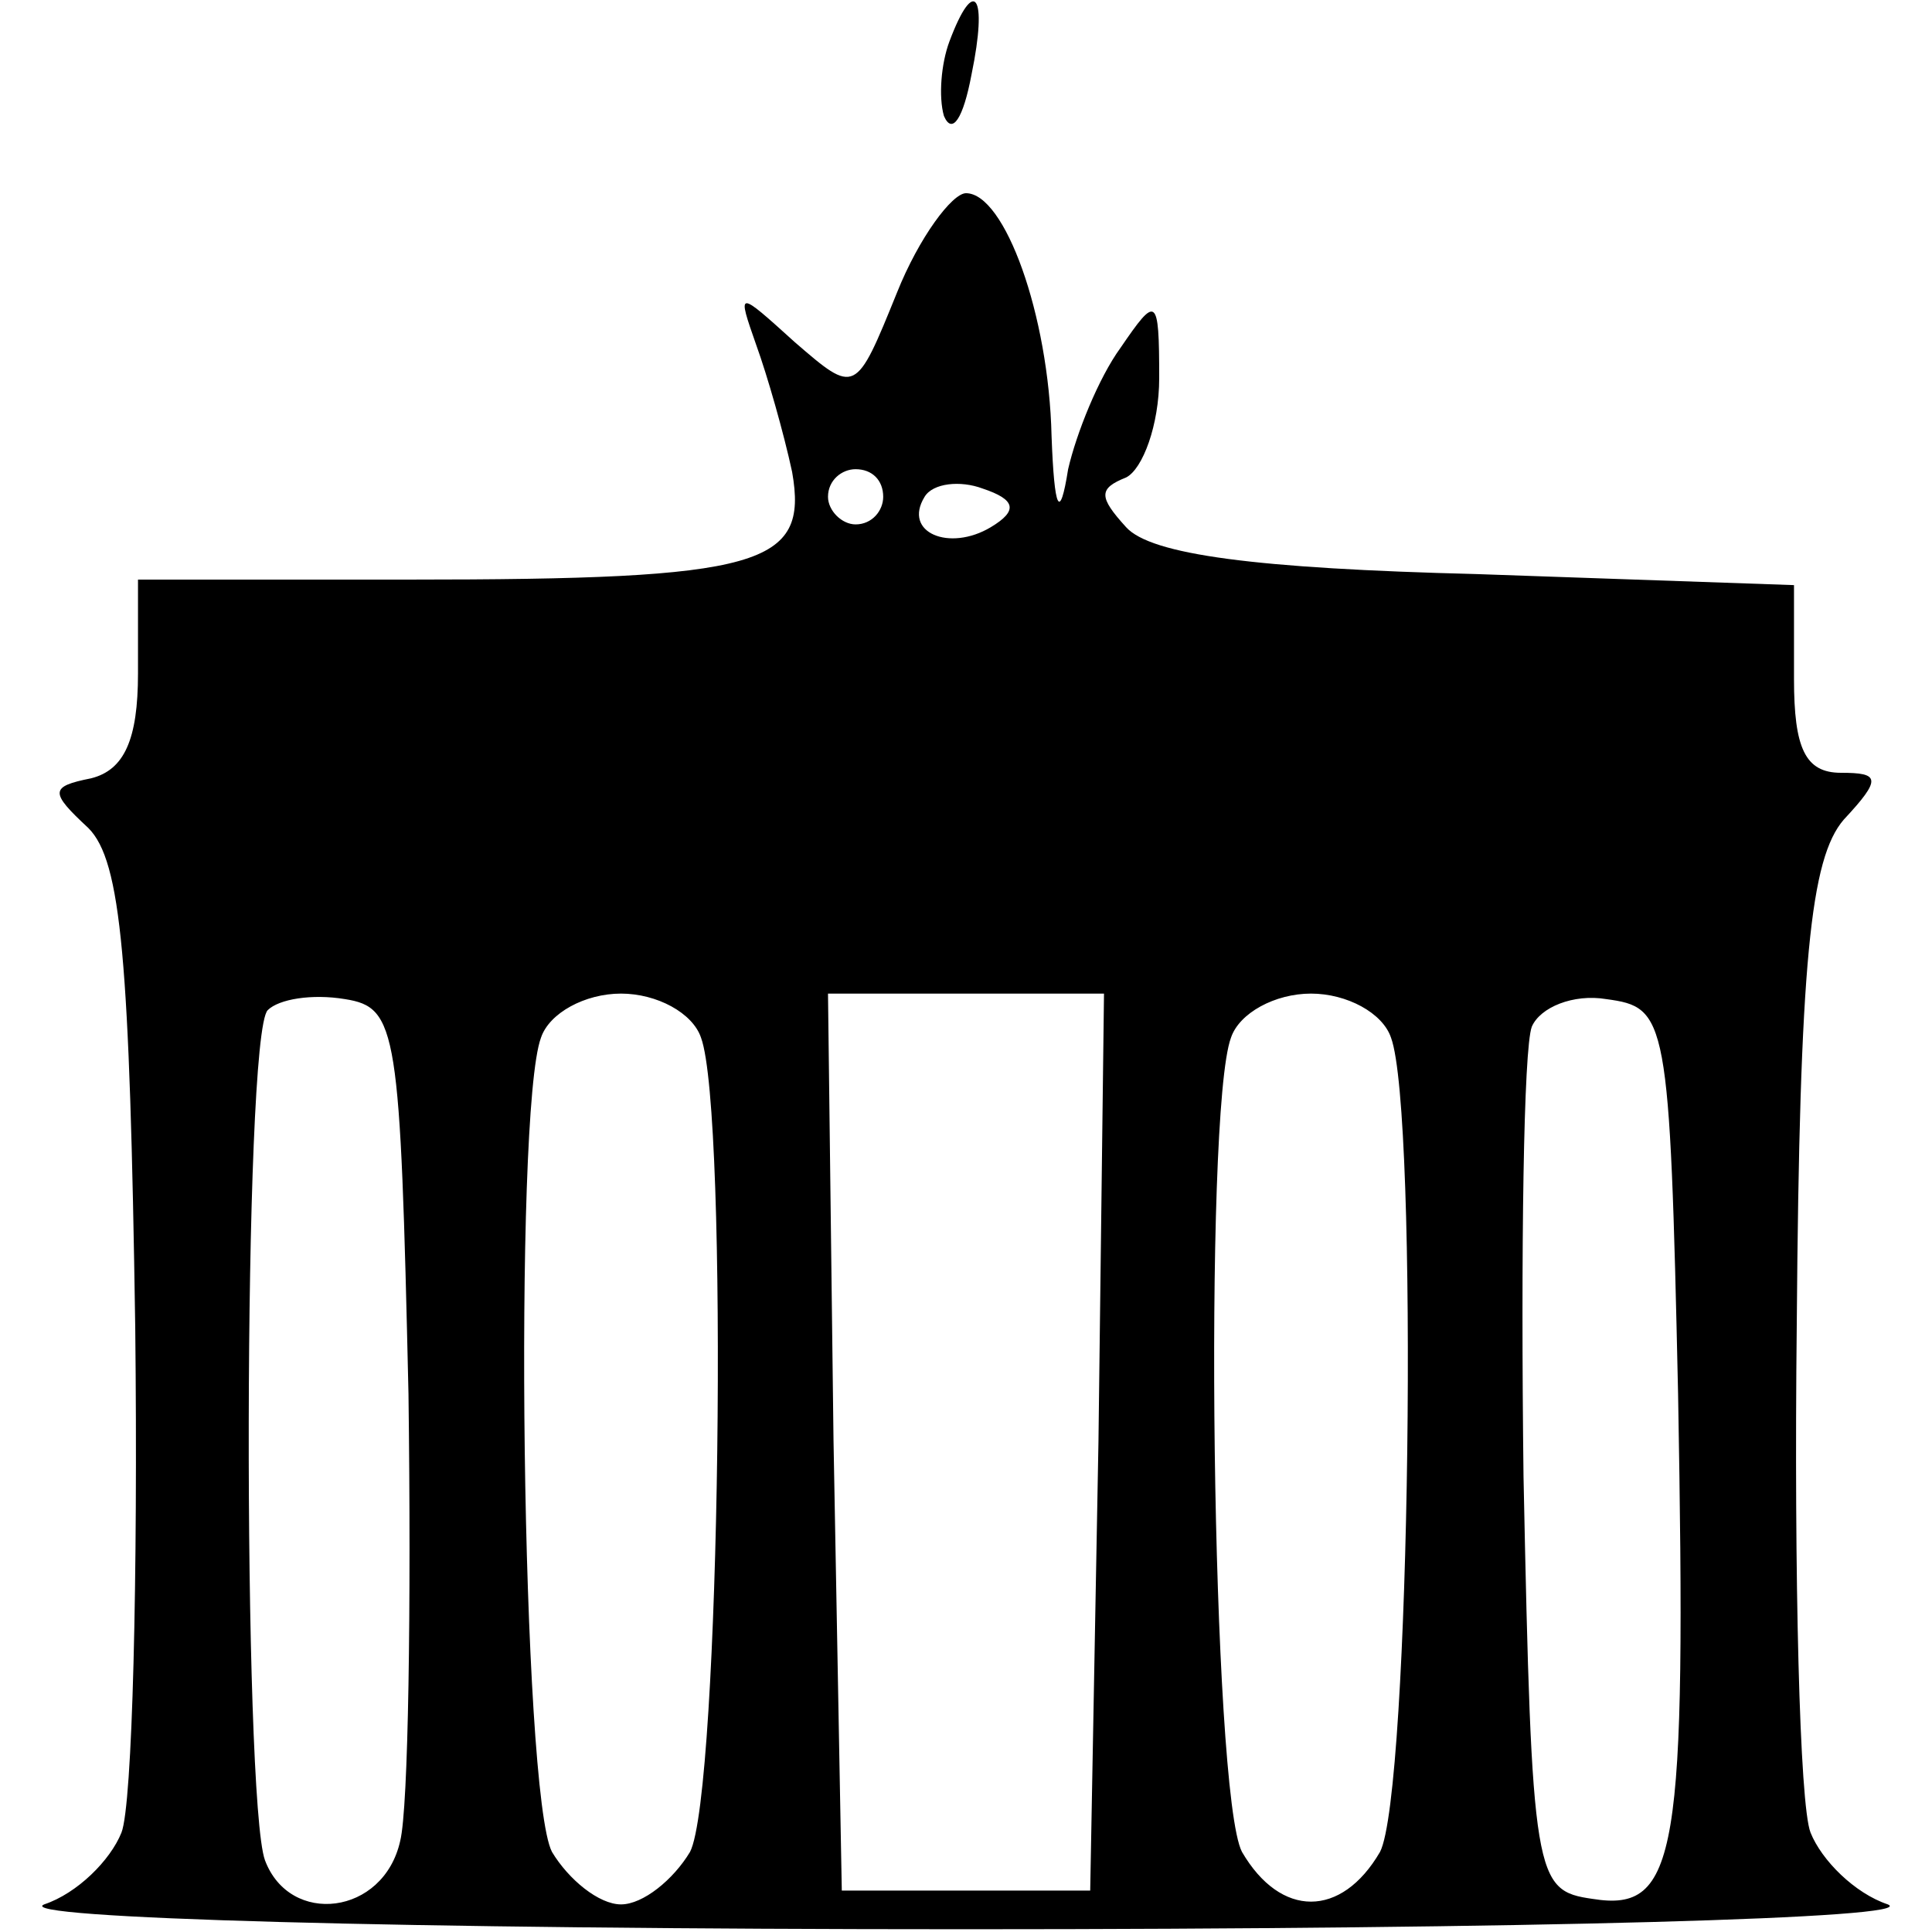 <?xml version="1.0" standalone="no"?>
<!DOCTYPE svg PUBLIC "-//W3C//DTD SVG 20010904//EN"
 "http://www.w3.org/TR/2001/REC-SVG-20010904/DTD/svg10.dtd">
<svg version="1.0" xmlns="http://www.w3.org/2000/svg"
 width="70pt" height="70pt" viewBox="0 0 70 70"
 preserveAspectRatio="xMidYMid meet">
<g transform="translate(0,70) scale(0.1,-0.1)"
fill="#000000" stroke="none">
<path d="M344 685 c-3 -8 -4 -20 -2 -27 3 -7 7 -1 10 15 6 29 1 36 -8 12z"/>
<path d="M325 594 c-15 -37 -15 -37 -37 -18 -21 19 -21 19 -14 -1 4 -11 10
-32 13 -46 6 -34 -11 -39 -139 -39 l-98 0 0 -34 c0 -24 -5 -35 -17 -38 -15 -3
-15 -5 -1 -18 12 -12 15 -48 17 -181 1 -90 -1 -173 -5 -183 -4 -10 -16 -22
-28 -26 -12 -5 128 -9 334 -9 206 0 346 4 334 9 -12 4 -24 16 -28 26 -4 10 -6
93 -5 184 1 132 5 169 17 183 14 15 13 17 -1 17 -13 0 -17 9 -17 34 l0 34
-115 4 c-80 2 -118 7 -127 17 -10 11 -10 14 0 18 6 3 12 19 12 36 0 30 -1 30
-14 11 -8 -11 -16 -31 -19 -44 -3 -19 -5 -15 -6 12 -1 44 -17 88 -31 88 -5 0
-17 -16 -25 -36z m-5 -74 c0 -5 -4 -10 -10 -10 -5 0 -10 5 -10 10 0 6 5 10 10
10 6 0 10 -4 10 -10z m39 -11 c-15 -9 -32 -2 -24 11 3 5 13 6 21 3 12 -4 13
-8 3 -14z m-211 -314 c1 -77 0 -150 -3 -162 -6 -27 -40 -31 -49 -7 -8 22 -8
299 1 308 4 4 16 6 28 4 19 -3 20 -11 23 -143z m106 129 c10 -27 7 -274 -4
-295 -6 -10 -17 -19 -25 -19 -8 0 -19 9 -25 19 -11 21 -14 268 -4 295 3 9 16
16 29 16 13 0 26 -7 29 -16z m144 -146 l-3 -163 -45 0 -45 0 -3 163 -2 162 50
0 50 0 -2 -162z m106 146 c10 -27 7 -274 -4 -295 -14 -24 -36 -24 -50 0 -11
21 -14 268 -4 295 3 9 16 16 29 16 13 0 26 -7 29 -16z m104 -129 c3 -167 0
-188 -31 -183 -21 3 -22 7 -25 153 -1 82 0 155 3 163 3 7 15 12 27 10 22 -3
23 -6 26 -143z"/>
</g>
</svg>
